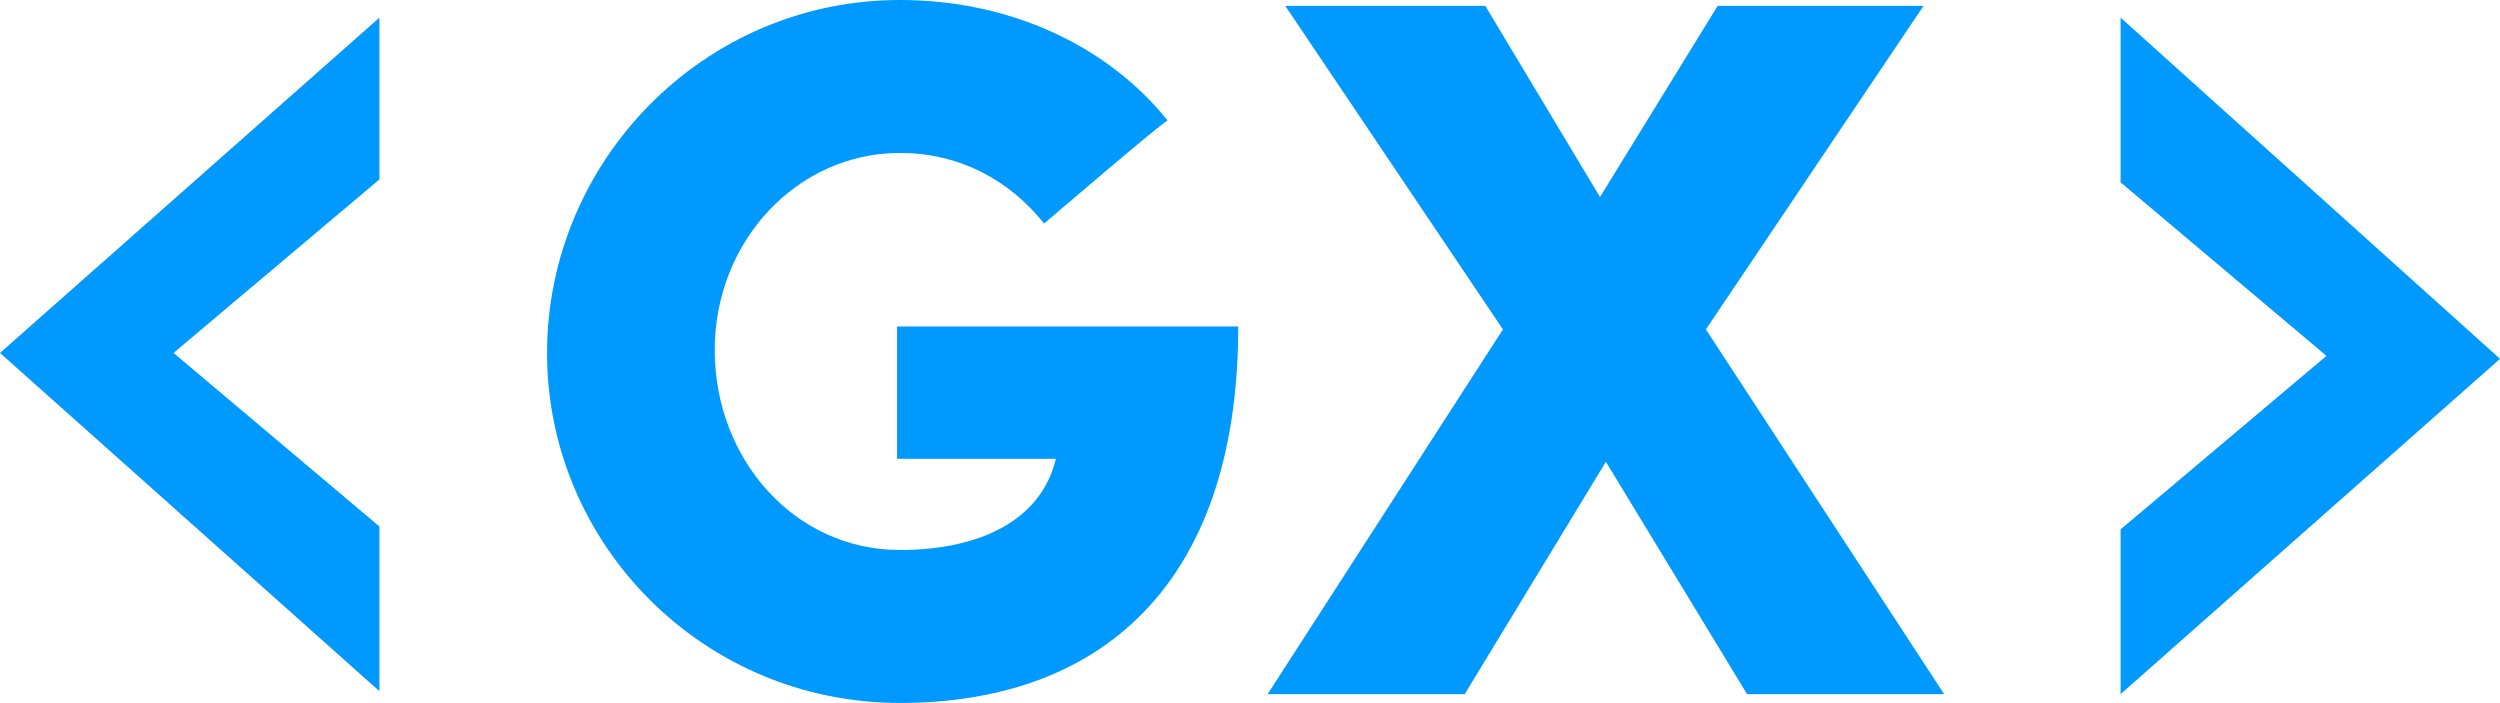 <?xml version="1.0" encoding="UTF-8"?><svg id="a" xmlns="http://www.w3.org/2000/svg" viewBox="0 0 85 23.9"><defs><style>.b{fill:#09f;}</style></defs><path class="b" d="M72.1,.6V6.2l7,5.9-7,5.9v5.6l12.9-11.4L72.1,.6ZM12.9,23.5v-5.6l-7-5.9,7-5.9V.6L0,12l12.9,11.5ZM35.5,7.6c-1.2-1.5-2.9-2.4-4.9-2.4-3.5,0-6.3,3-6.3,6.7s2.7,6.8,6.3,6.8c2.7,0,4.8-1,5.3-3.1h-5.4v-4.5h11.6c0,8.9-4.8,12.8-11.5,12.8s-12-5.4-12-11.9S23.9,0,30.6,0c3.8,0,7.1,1.6,9.1,4.1,0-.1-4.2,3.5-4.2,3.5ZM65.4,.2l-7.4,11,8.1,12.4h-6.7l-4.8-7.9-4.8,7.9h-6.7l8-12.4L43.7,.2h6.8l3.9,6.5L58.4,.2h7Z"/></svg>